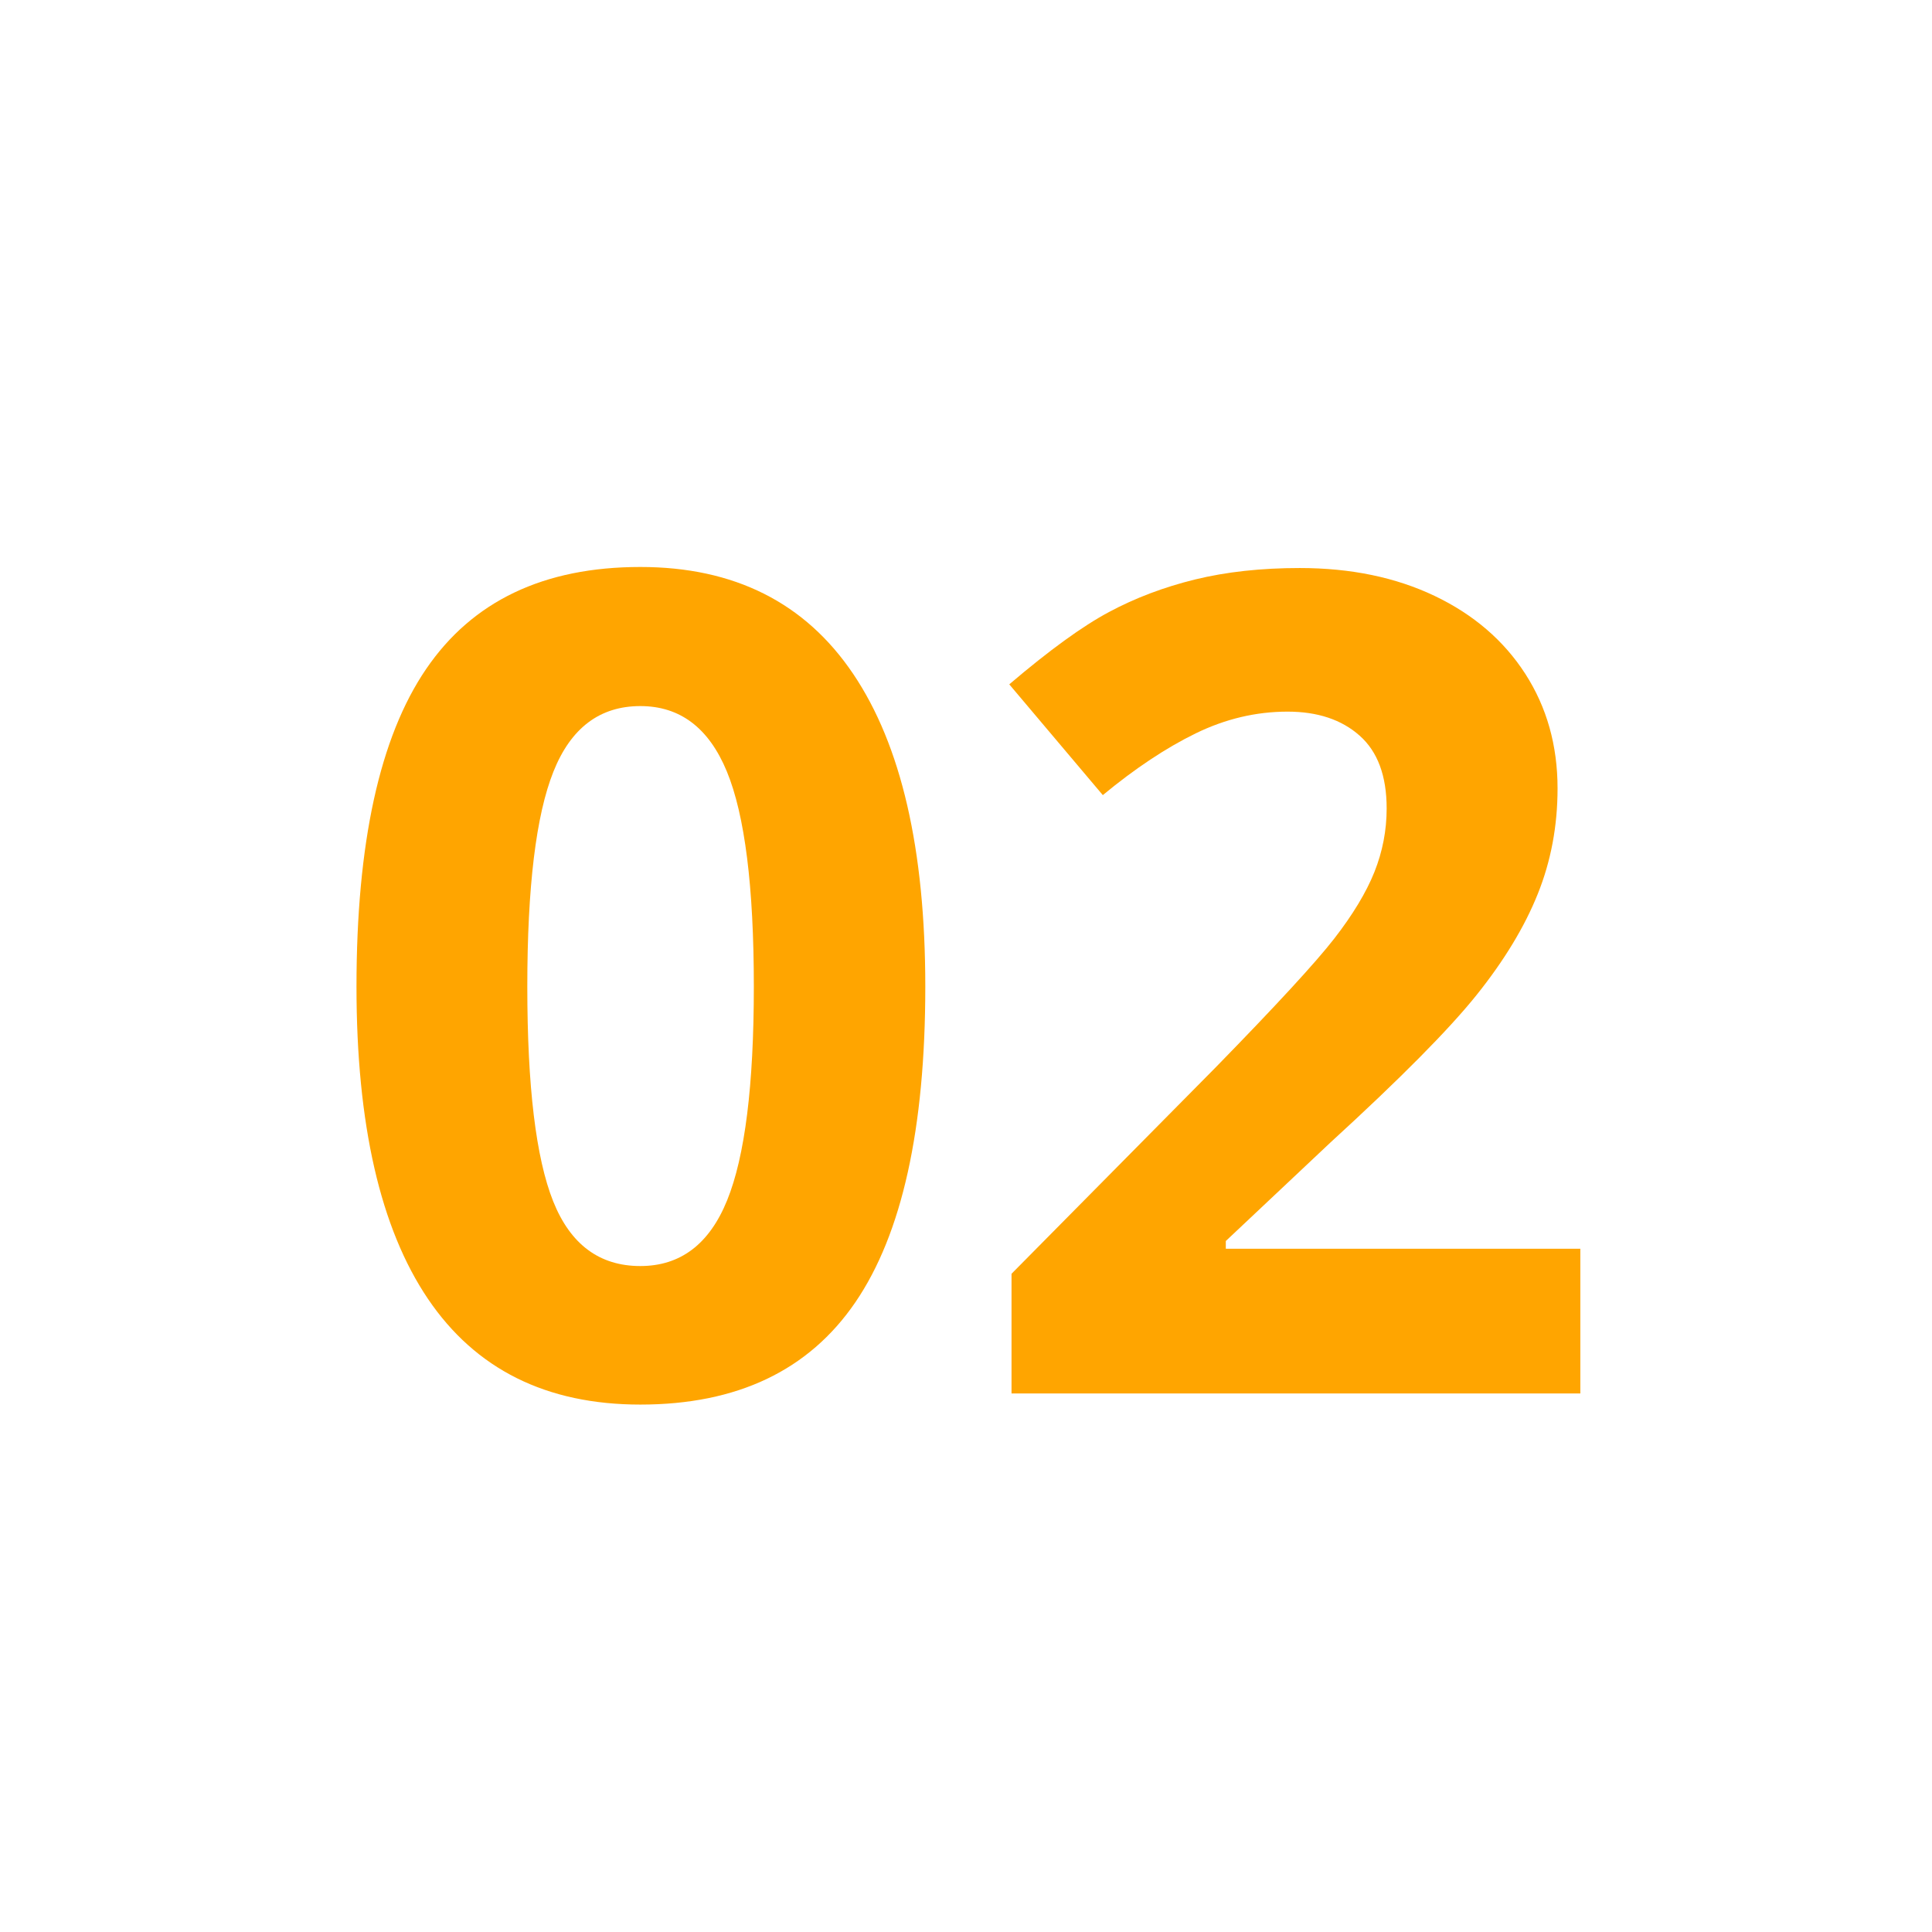 <svg xmlns="http://www.w3.org/2000/svg" xmlns:xlink="http://www.w3.org/1999/xlink" width="500" zoomAndPan="magnify" viewBox="0 0 375 375" height="500" preserveAspectRatio="xMidYMid meet" version="1.0"><defs><g/></defs><g fill="#ffa500" fill-opacity="1"><g transform="translate(61.194, 270.472)"><g><path d="M 118.406 -78.969 C 118.406 -51.383 113.883 -30.969 104.844 -17.719 C 95.801 -4.469 81.883 2.156 63.094 2.156 C 44.875 2.156 31.133 -4.68 21.875 -18.359 C 12.625 -32.047 8 -52.25 8 -78.969 C 8 -106.844 12.5 -127.383 21.5 -140.594 C 30.5 -153.812 44.363 -160.422 63.094 -160.422 C 81.312 -160.422 95.082 -153.504 104.406 -139.672 C 113.738 -125.848 118.406 -105.613 118.406 -78.969 Z M 41.156 -78.969 C 41.156 -59.594 42.828 -45.707 46.172 -37.312 C 49.523 -28.926 55.164 -24.734 63.094 -24.734 C 70.875 -24.734 76.488 -28.984 79.938 -37.484 C 83.395 -45.984 85.125 -59.812 85.125 -78.969 C 85.125 -98.344 83.379 -112.258 79.891 -120.719 C 76.398 -129.188 70.801 -133.422 63.094 -133.422 C 55.238 -133.422 49.617 -129.188 46.234 -120.719 C 42.848 -112.258 41.156 -98.344 41.156 -78.969 Z M 41.156 -78.969 "/></g></g></g><g fill="#ffa500" fill-opacity="1"><g transform="translate(187.477, 270.472)"><g><path d="M 119.266 0 L 8.859 0 L 8.859 -23.234 L 48.5 -63.312 C 60.238 -75.332 67.91 -83.664 71.516 -88.312 C 75.117 -92.957 77.711 -97.258 79.297 -101.219 C 80.879 -105.188 81.672 -109.297 81.672 -113.547 C 81.672 -119.879 79.922 -124.594 76.422 -127.688 C 72.93 -130.789 68.27 -132.344 62.438 -132.344 C 56.32 -132.344 50.379 -130.938 44.609 -128.125 C 38.848 -125.312 32.836 -121.316 26.578 -116.141 L 8.422 -137.641 C 16.203 -144.266 22.648 -148.941 27.766 -151.672 C 32.879 -154.41 38.457 -156.52 44.5 -158 C 50.551 -159.477 57.32 -160.219 64.812 -160.219 C 74.688 -160.219 83.406 -158.414 90.969 -154.812 C 98.531 -151.207 104.398 -146.164 108.578 -139.688 C 112.754 -133.207 114.844 -125.789 114.844 -117.438 C 114.844 -110.156 113.562 -103.328 111 -96.953 C 108.445 -90.578 104.488 -84.039 99.125 -77.344 C 93.758 -70.645 84.305 -61.102 70.766 -48.719 L 50.453 -29.594 L 50.453 -28.094 L 119.266 -28.094 Z M 119.266 0 "/></g></g></g></svg>